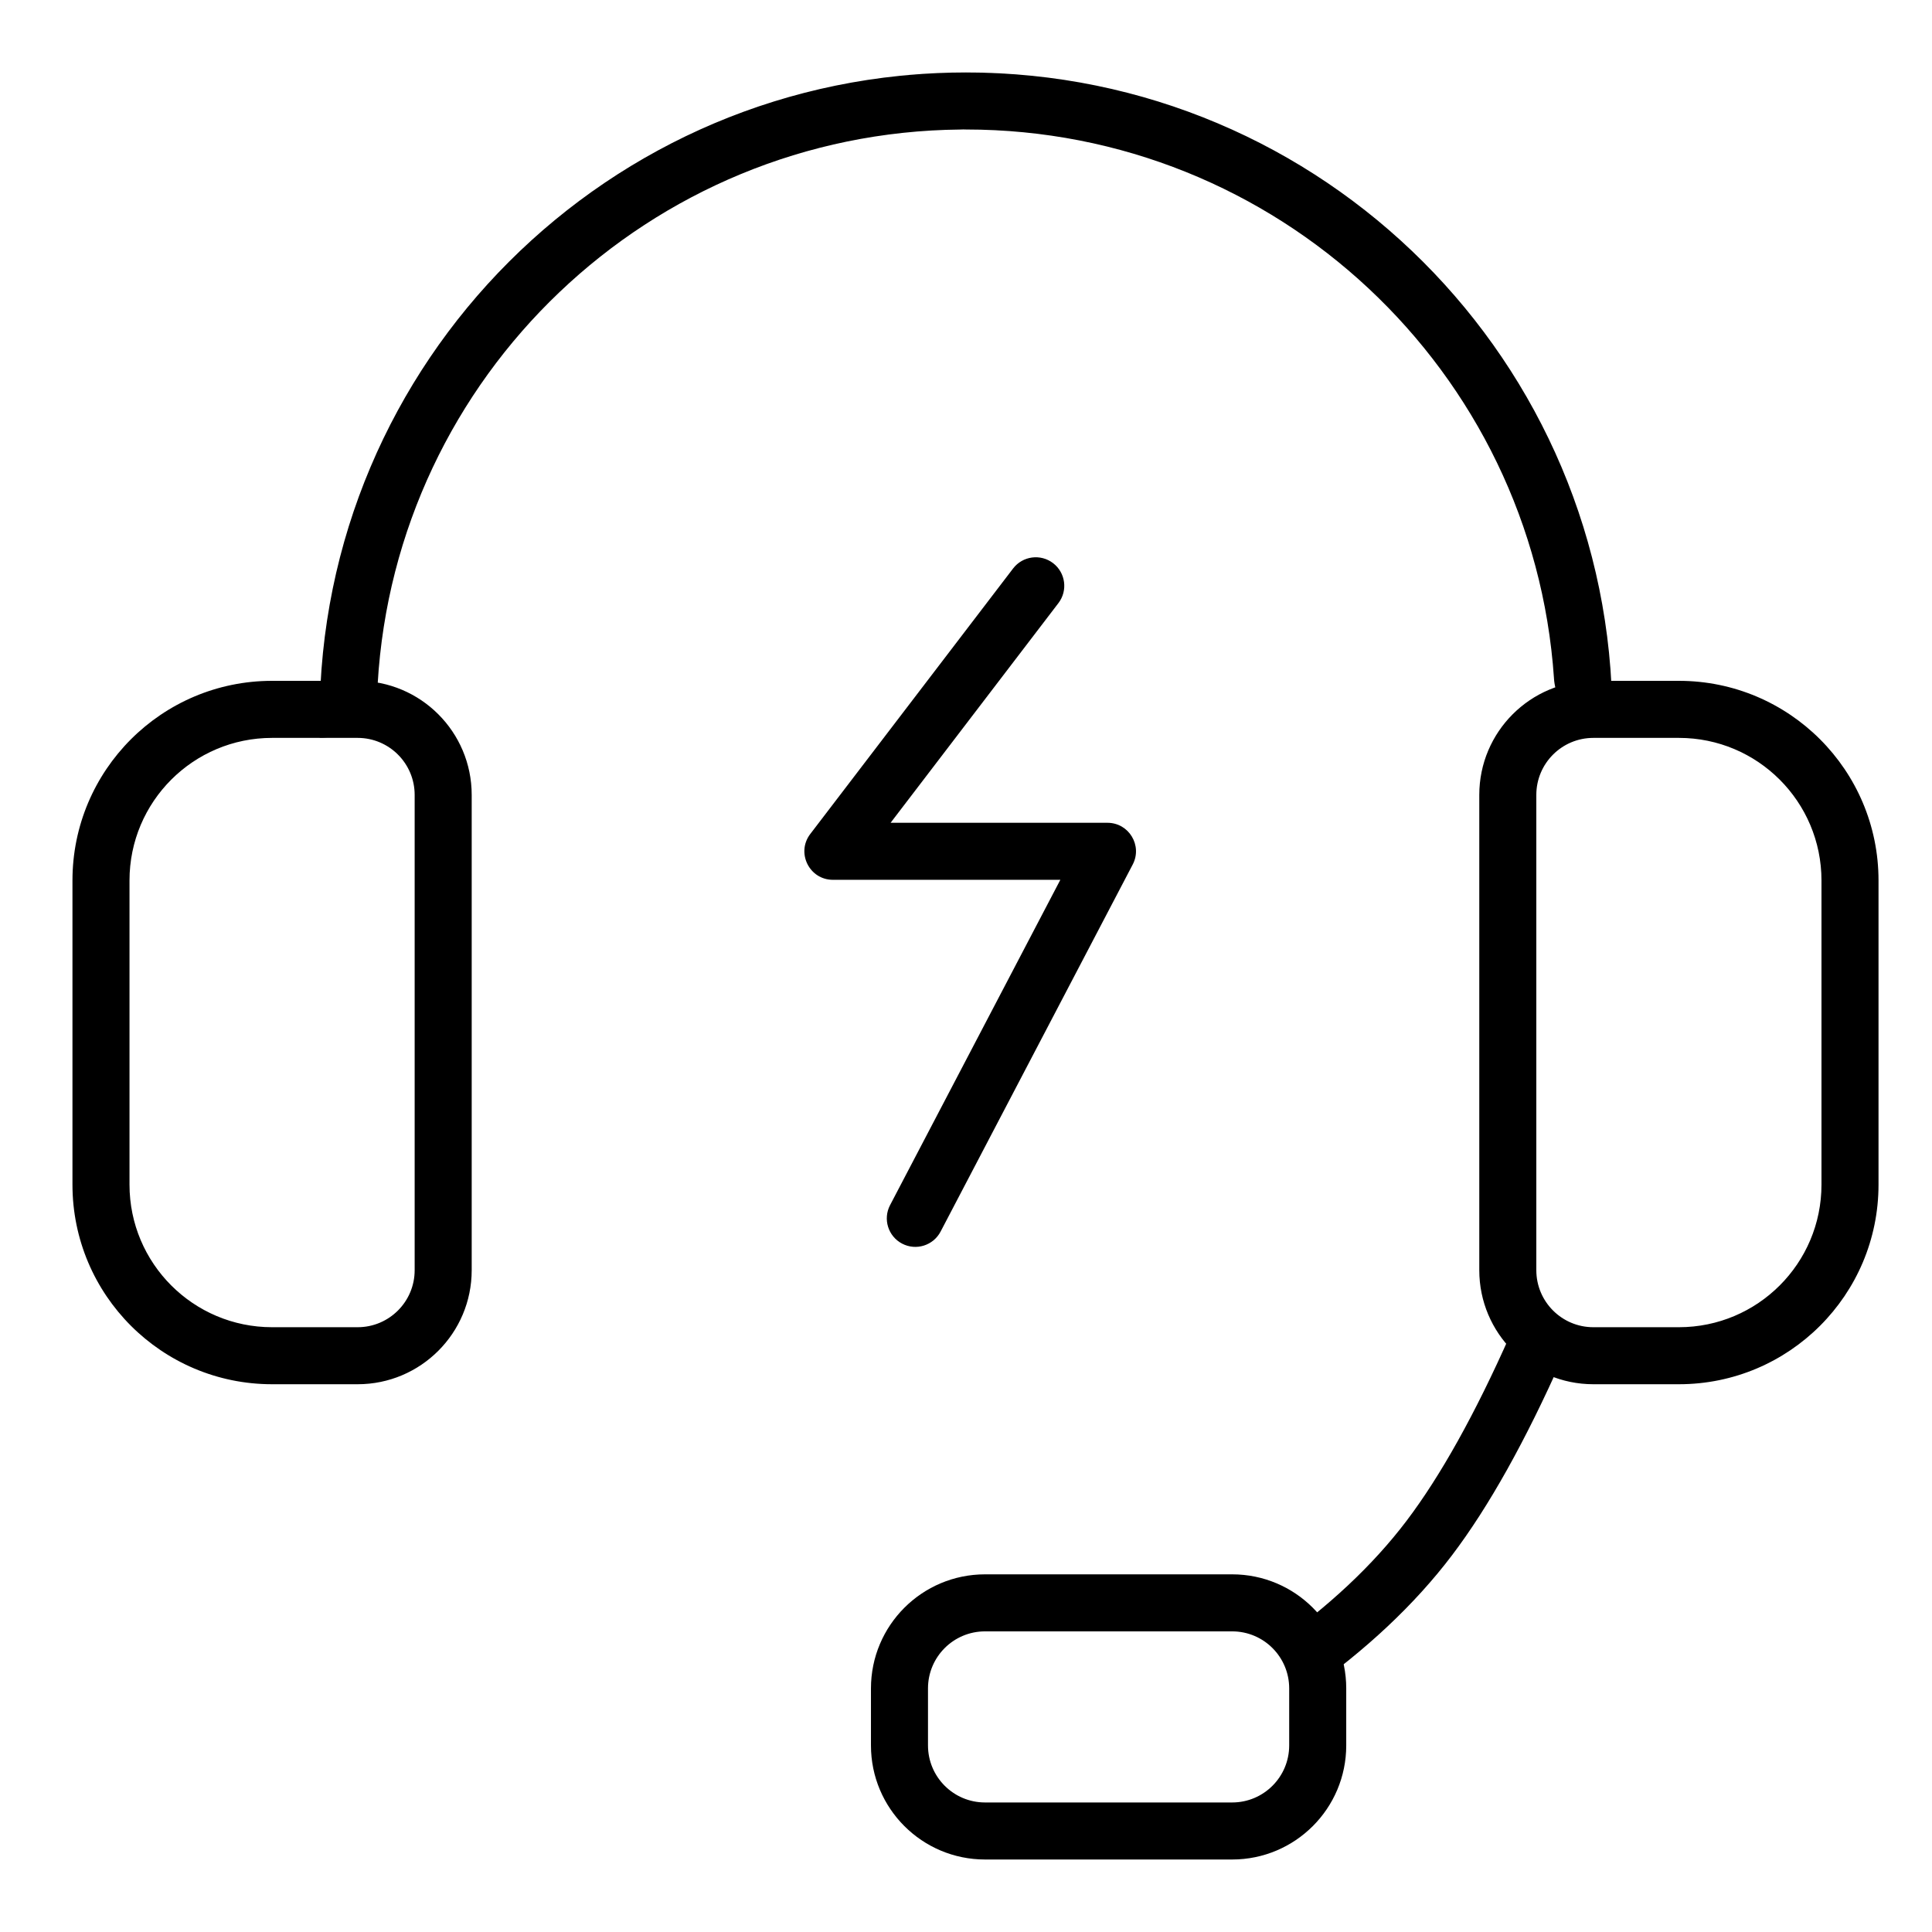 <?xml version="1.0" encoding="UTF-8"?>
<!-- Uploaded to: ICON Repo, www.svgrepo.com, Generator: ICON Repo Mixer Tools -->
<svg fill="#000000" width="800px" height="800px" version="1.1" viewBox="144 144 512 512" xmlns="http://www.w3.org/2000/svg">
 <g>
  <path d="m413.46 163.73c-0.266 8.047-6.836 14.523-14.965 14.598-82.184 0.773-149.64 65.191-154.41 146.92-0.473 8.137-7.301 14.395-15.383 14.23v-4.973c0-94.605 76.691-171.3 171.3-171.3 4.531 0 9.02 0.176 13.461 0.523zm142.36 160.02c-5.543-81.617-73.562-145.43-155.82-145.43-8.129 0-14.758-6.418-15.102-14.461 4.977-0.434 10.012-0.656 15.102-0.656 94.602 0 171.29 76.691 171.29 171.3v3.332c-8.059 0.219-14.926-5.965-15.477-14.086z"/>
  <path d="m405.04 576.33c-8.348 0-15.113 6.766-15.113 15.113v15.113c0 8.348 6.766 15.117 15.113 15.117h65.496c8.348 0 15.113-6.769 15.113-15.117v-15.113c0-8.348-6.766-15.113-15.113-15.113zm0-15.113h65.496c16.695 0 30.23 13.531 30.23 30.227v15.113c0 16.695-13.535 30.23-30.23 30.23h-65.496c-16.691 0-30.227-13.535-30.227-30.23v-15.113c0-16.695 13.535-30.227 30.227-30.227z"/>
  <path d="m178.32 457.94c0 20.867 16.914 37.785 37.785 37.785h22.672c8.344 0 15.113-6.766 15.113-15.113v-125.95c0-8.348-6.769-15.113-15.113-15.113h-22.672c-20.871 0-37.785 16.914-37.785 37.785zm-15.117 0v-80.609c0-29.219 23.684-52.902 52.902-52.902h22.672c16.691 0 30.227 13.535 30.227 30.23v125.95c0 16.695-13.535 30.227-30.227 30.227h-22.672c-29.219 0-52.902-23.684-52.902-52.898z"/>
  <path d="m626.71 457.94c0 20.867-16.914 37.785-37.785 37.785h-22.672c-8.344 0-15.113-6.766-15.113-15.113v-125.95c0-8.348 6.769-15.113 15.113-15.113h22.672c20.871 0 37.785 16.914 37.785 37.785zm15.117 0v-80.609c0-29.219-23.684-52.902-52.902-52.902h-22.672c-16.691 0-30.227 13.535-30.227 30.23v125.95c0 16.695 13.535 30.227 30.227 30.227h22.672c29.219 0 52.902-23.684 52.902-52.898z"/>
  <path d="m490 592.59-8.699-12.359c14.738-10.371 26.539-21.438 35.434-33.176 8.996-11.871 18.188-28.332 27.5-49.352l13.82 6.125c-9.754 22-19.488 39.441-29.273 52.355-9.883 13.043-22.82 25.176-38.781 36.406z"/>
  <path d="m425 377.16h-60.266c-6.258 0-9.805-7.172-6.004-12.145l53.75-70.363c2.535-3.316 7.277-3.949 10.594-1.418 3.316 2.535 3.953 7.277 1.418 10.594l-44.473 58.219h57.465c5.68 0 9.332 6.027 6.695 11.059l-50.914 97.277c-1.934 3.699-6.5 5.129-10.199 3.191-3.699-1.934-5.125-6.5-3.191-10.199z"/>
 </g>
</svg>